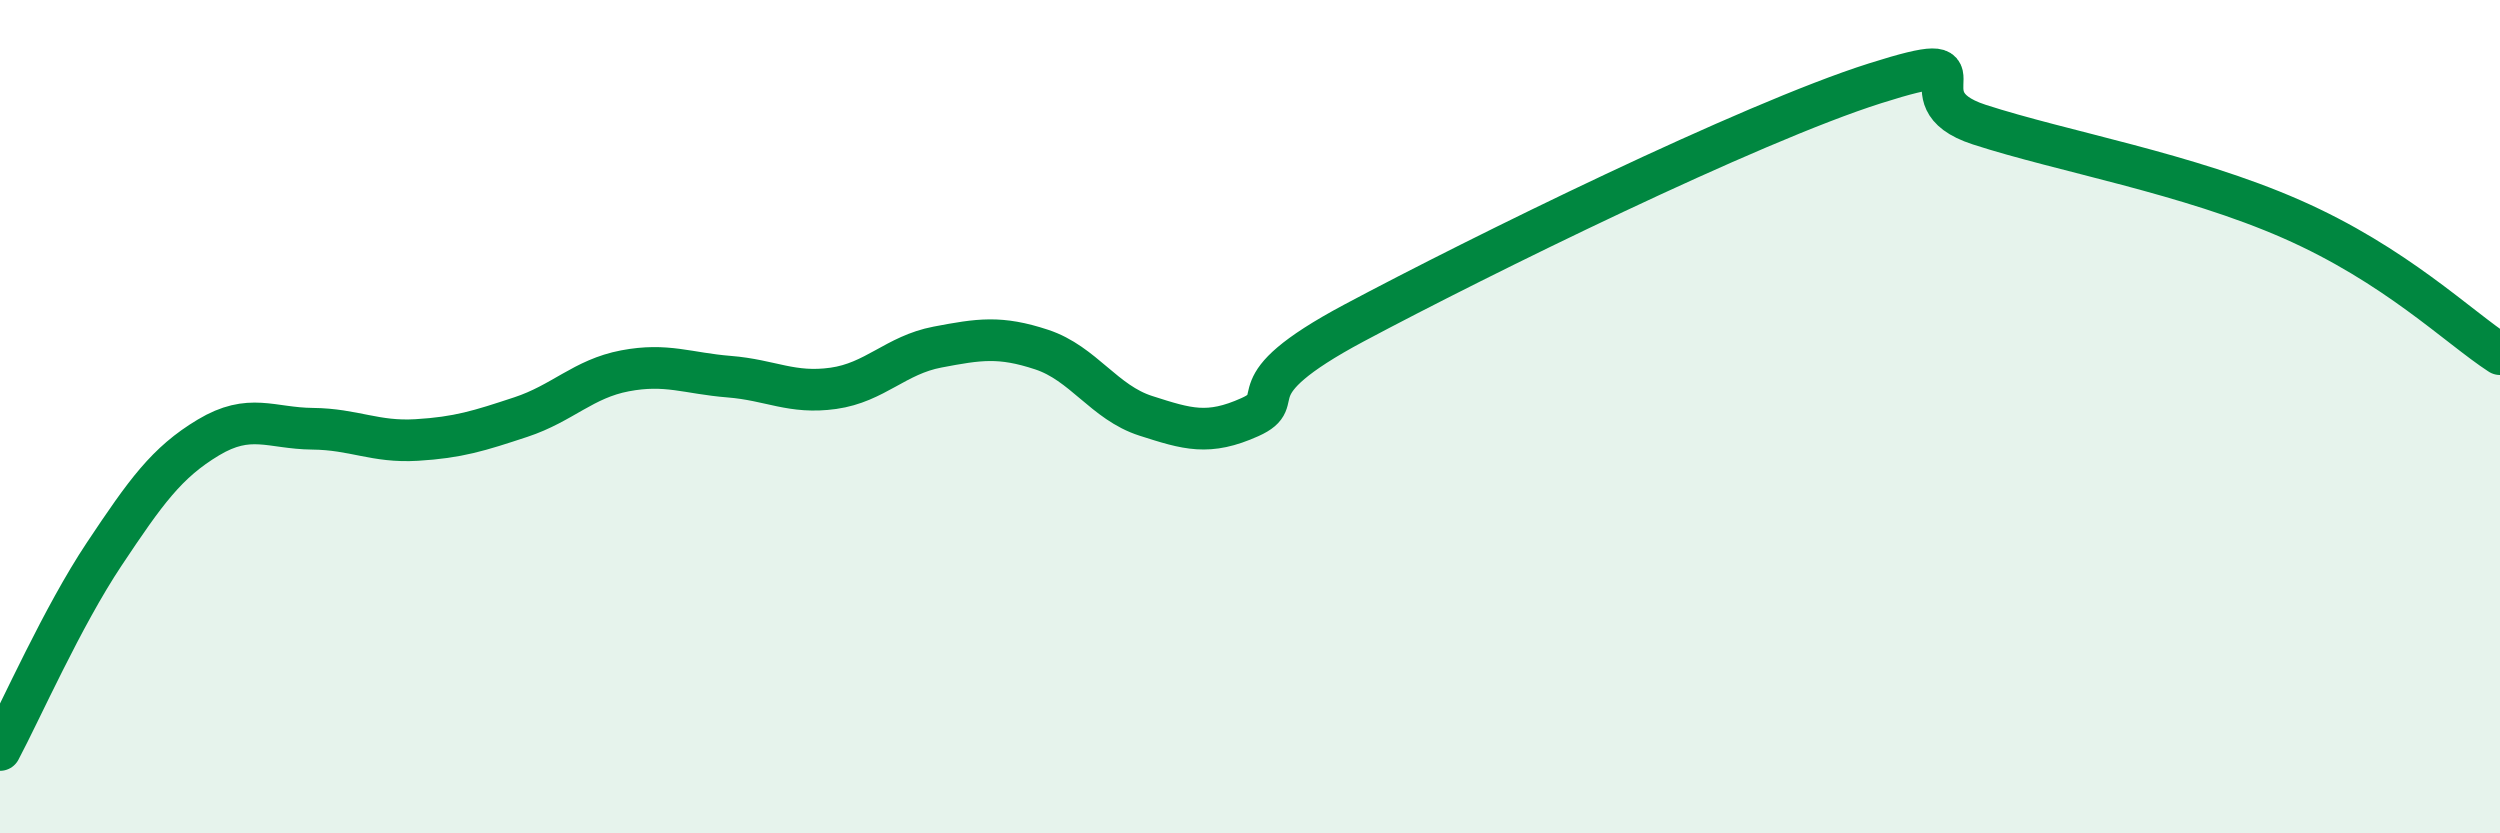 
    <svg width="60" height="20" viewBox="0 0 60 20" xmlns="http://www.w3.org/2000/svg">
      <path
        d="M 0,18 C 0.5,17.06 1.5,14.8 2.5,13.3 C 3.5,11.8 4,11.1 5,10.5 C 6,9.9 6.5,10.28 7.5,10.29 C 8.5,10.3 9,10.62 10,10.56 C 11,10.5 11.5,10.34 12.5,10.01 C 13.5,9.68 14,9.09 15,8.9 C 16,8.71 16.5,8.96 17.5,9.04 C 18.5,9.12 19,9.46 20,9.32 C 21,9.18 21.5,8.52 22.5,8.33 C 23.5,8.14 24,8.06 25,8.39 C 26,8.72 26.5,9.66 27.5,9.98 C 28.5,10.3 29,10.46 30,10.01 C 31,9.56 29.5,9.35 32.5,7.75 C 35.5,6.15 42,2.95 45,2 C 48,1.05 45.5,2.34 47.5,2.99 C 49.5,3.64 52.5,4.16 55,5.26 C 57.5,6.36 59,7.85 60,8.5L60 20L0 20Z"
        fill="#008740"
        opacity="0.1"
        stroke-linecap="round"
        stroke-linejoin="round"
      />
      <path
        d="M 0,18 C 0.5,17.06 1.5,14.8 2.5,13.3 C 3.5,11.8 4,11.1 5,10.5 C 6,9.9 6.5,10.28 7.5,10.29 C 8.5,10.3 9,10.62 10,10.56 C 11,10.5 11.5,10.34 12.5,10.01 C 13.5,9.68 14,9.09 15,8.9 C 16,8.71 16.5,8.96 17.5,9.04 C 18.5,9.12 19,9.46 20,9.32 C 21,9.18 21.5,8.52 22.5,8.33 C 23.5,8.14 24,8.06 25,8.39 C 26,8.72 26.5,9.66 27.5,9.98 C 28.5,10.3 29,10.46 30,10.01 C 31,9.56 29.5,9.35 32.5,7.75 C 35.5,6.15 42,2.95 45,2 C 48,1.05 45.5,2.34 47.5,2.99 C 49.5,3.64 52.5,4.16 55,5.26 C 57.5,6.36 59,7.85 60,8.5"
        stroke="#008740"
        stroke-width="1"
        fill="none"
        stroke-linecap="round"
        stroke-linejoin="round"
      />
    </svg>
  